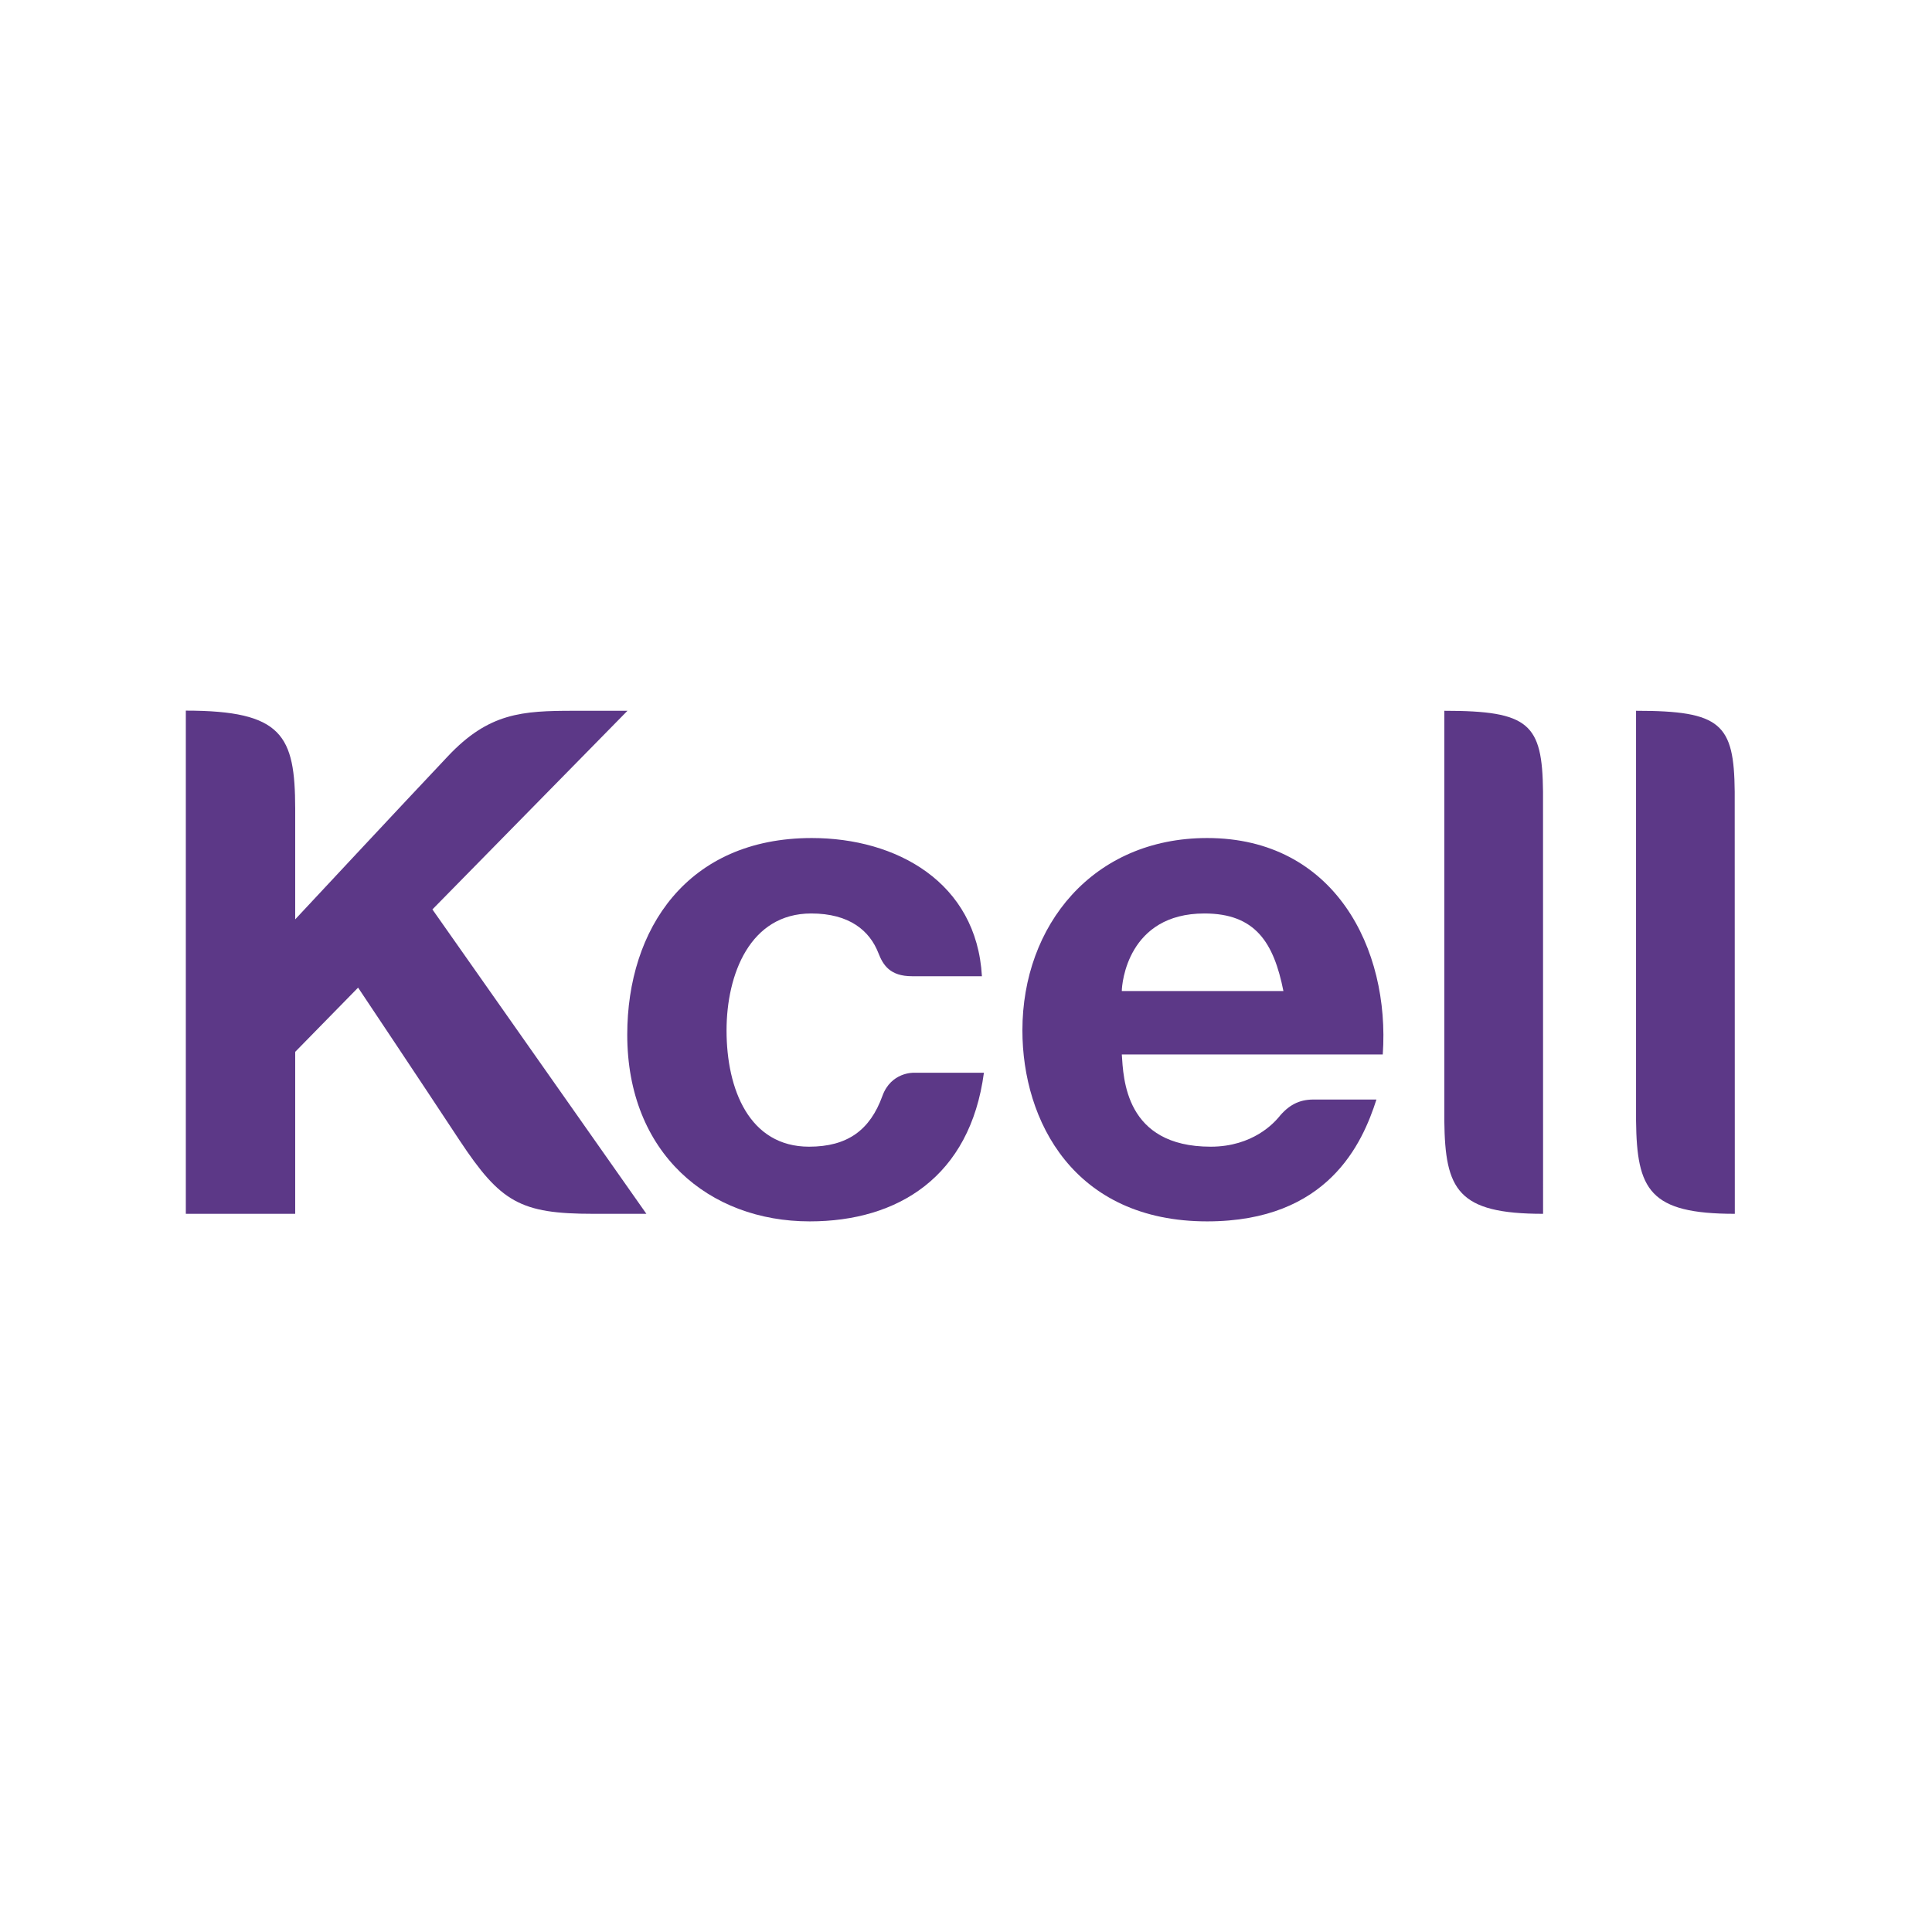 <svg width="170" height="170" viewBox="0 0 170 170" fill="none" xmlns="http://www.w3.org/2000/svg">
<path d="M98.71 87.203C98.71 86.561 99.22 80.378 105.98 80.378C110.462 80.378 112.08 82.935 112.93 87.203H98.71V87.203ZM106.221 73.74C96.153 73.74 89.963 81.438 89.963 90.662C89.963 98.632 94.497 107.471 106.221 107.471C116.86 107.471 119.884 100.595 121.115 96.75H115.567C114.288 96.75 113.359 97.258 112.491 98.337C112.128 98.755 110.269 100.899 106.532 100.899C98.965 100.899 98.856 94.849 98.71 92.782H121.672C122.318 83.496 117.445 73.74 106.221 73.74" fill="#5C3887"/>
<path d="M127.088 62.543V98.618C127.154 104.696 128.263 106.806 135.778 106.806L135.773 69.657C135.712 63.679 134.561 62.543 127.088 62.543" fill="#5C3887"/>
<path d="M143.959 62.543V98.618C144.025 104.696 145.138 106.806 152.649 106.806L152.64 69.657C152.583 63.679 151.436 62.543 143.959 62.543" fill="#5C3887"/>
<path d="M80.4 94.393C80.4 94.393 78.409 94.322 77.645 96.432C76.56 99.435 74.574 100.899 71.191 100.899C65.93 100.899 63.93 95.852 63.93 90.667C63.93 85.744 65.987 80.378 71.38 80.378C74.743 80.378 76.527 81.894 77.291 83.862C77.706 84.931 78.324 85.9 80.254 85.9H86.401C85.934 77.622 78.867 73.74 71.431 73.74C60.477 73.74 55.193 81.742 55.193 91.047C55.193 101.464 62.369 107.471 71.248 107.471C79.013 107.471 85.359 103.546 86.576 94.393H80.4V94.393Z" fill="#5C3887"/>
<path d="M16.351 106.806H25.975V92.554L31.509 86.903C31.509 86.903 36.855 94.901 40.445 100.352C44.049 105.789 45.776 106.806 52.211 106.806H56.877L38.048 80.022L55.212 62.543H50.508C45.955 62.543 43.007 62.709 39.388 66.568C35.751 70.413 25.975 80.896 25.975 80.896V71.15C25.961 64.729 24.871 62.529 16.351 62.529V106.806Z" fill="#5C3887"/>
</svg>
